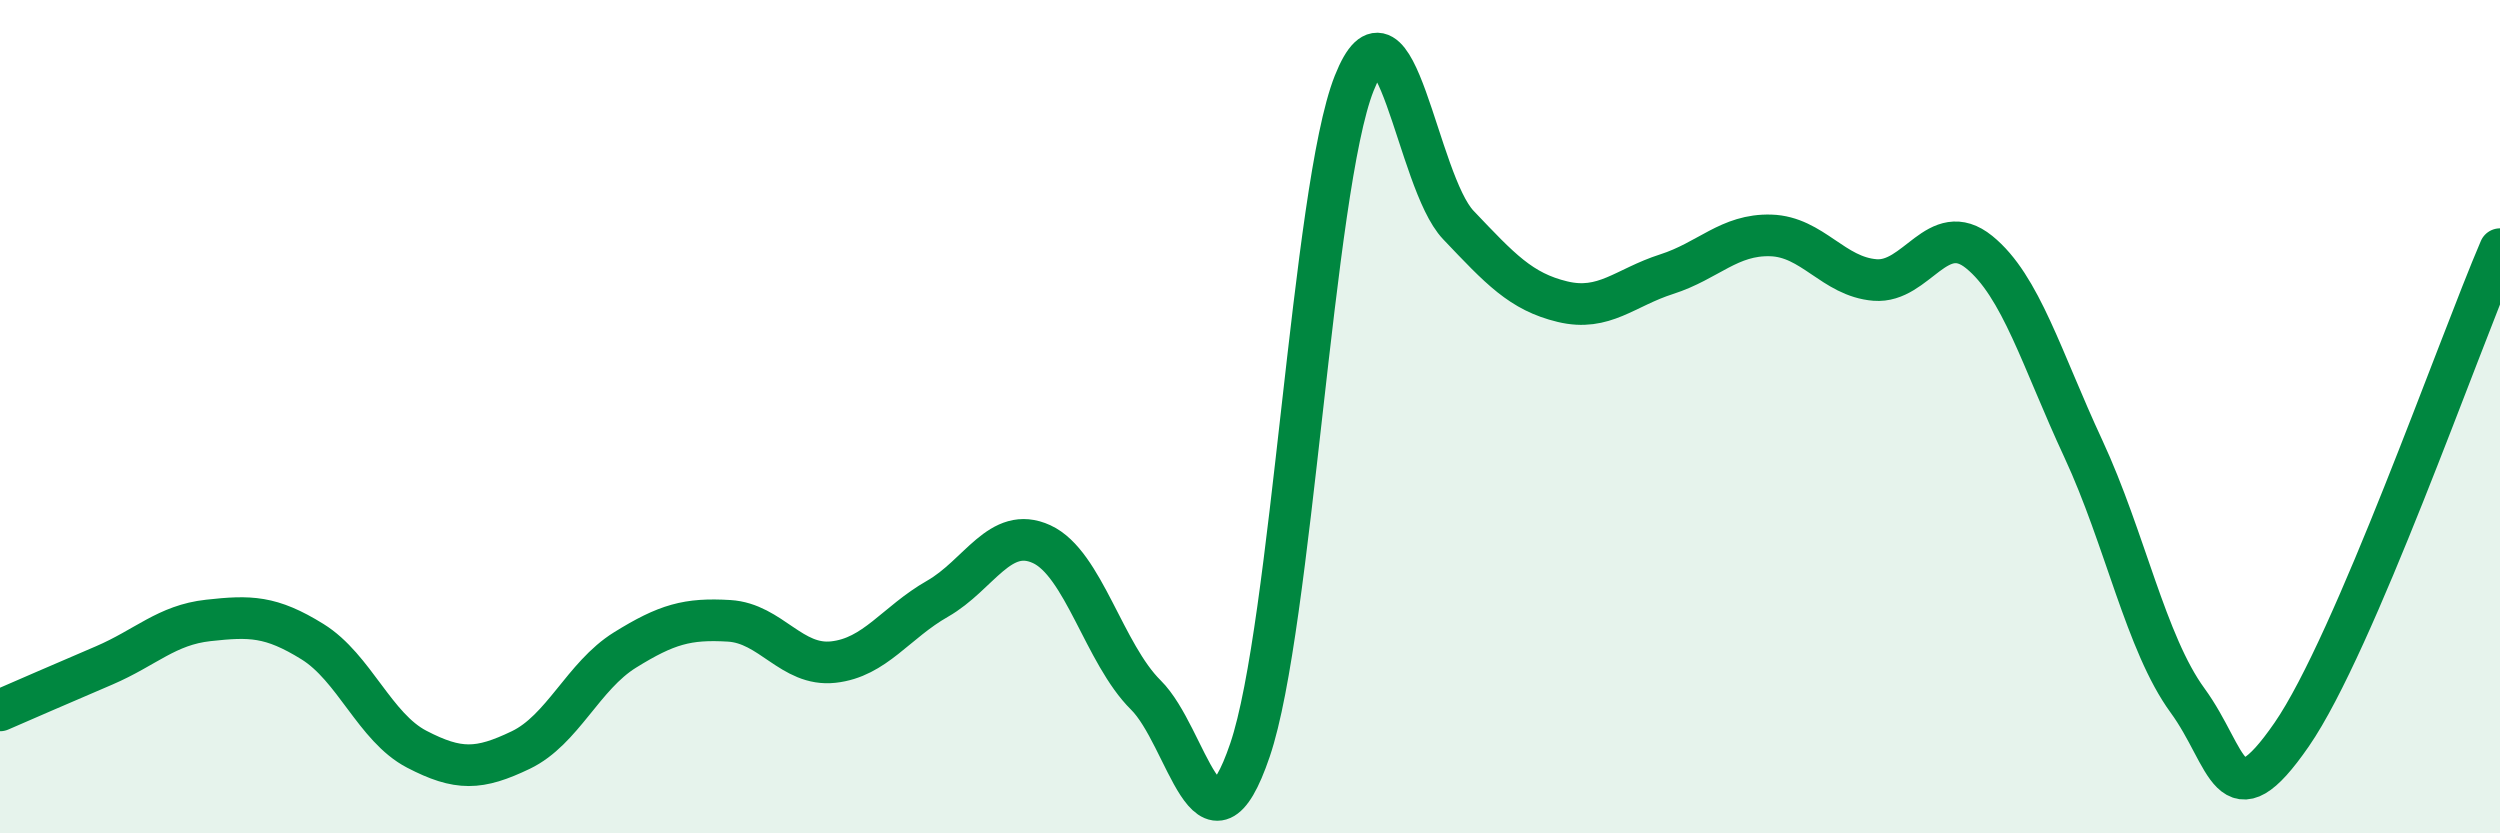 
    <svg width="60" height="20" viewBox="0 0 60 20" xmlns="http://www.w3.org/2000/svg">
      <path
        d="M 0,17.05 C 0.5,16.83 1.5,16.4 2.5,15.97 C 3.5,15.54 4,15 5,14.89 C 6,14.78 6.5,14.78 7.5,15.4 C 8.5,16.02 9,17.46 10,17.98 C 11,18.5 11.5,18.48 12.5,18 C 13.5,17.52 14,16.22 15,15.6 C 16,14.98 16.5,14.84 17.5,14.9 C 18.5,14.96 19,16 20,15.89 C 21,15.78 21.5,14.94 22.5,14.37 C 23.5,13.8 24,12.6 25,13.06 C 26,13.52 26.5,15.69 27.5,16.68 C 28.5,17.67 29,20.94 30,18 C 31,15.06 31.5,4.52 32.5,2 C 33.5,-0.52 34,4.35 35,5.4 C 36,6.45 36.5,7 37.5,7.24 C 38.5,7.48 39,6.9 40,6.58 C 41,6.26 41.5,5.62 42.5,5.65 C 43.5,5.68 44,6.64 45,6.72 C 46,6.8 46.5,5.24 47.5,6.05 C 48.5,6.86 49,8.62 50,10.77 C 51,12.92 51.5,15.44 52.5,16.81 C 53.5,18.18 53.5,19.8 55,17.63 C 56.5,15.46 59,8.31 60,5.98L60 20L0 20Z"
        fill="#008740"
        opacity="0.1"
        stroke-linecap="round"
        stroke-linejoin="round"
      />
      <path
        d="M 0,17.05 C 0.5,16.83 1.5,16.4 2.5,15.97 C 3.5,15.54 4,15 5,14.89 C 6,14.78 6.5,14.78 7.5,15.4 C 8.5,16.02 9,17.46 10,17.98 C 11,18.5 11.5,18.48 12.5,18 C 13.5,17.52 14,16.22 15,15.6 C 16,14.98 16.5,14.84 17.5,14.9 C 18.5,14.96 19,16 20,15.89 C 21,15.78 21.5,14.94 22.5,14.37 C 23.5,13.8 24,12.6 25,13.06 C 26,13.52 26.5,15.69 27.5,16.68 C 28.5,17.67 29,20.94 30,18 C 31,15.06 31.5,4.52 32.5,2 C 33.5,-0.52 34,4.35 35,5.4 C 36,6.45 36.5,7 37.5,7.24 C 38.5,7.48 39,6.9 40,6.58 C 41,6.26 41.5,5.62 42.5,5.65 C 43.5,5.68 44,6.64 45,6.72 C 46,6.8 46.5,5.24 47.5,6.05 C 48.5,6.86 49,8.62 50,10.77 C 51,12.92 51.5,15.44 52.5,16.81 C 53.5,18.18 53.5,19.8 55,17.63 C 56.5,15.46 59,8.31 60,5.98"
        stroke="#008740"
        stroke-width="1"
        fill="none"
        stroke-linecap="round"
        stroke-linejoin="round"
      />
    </svg>
  